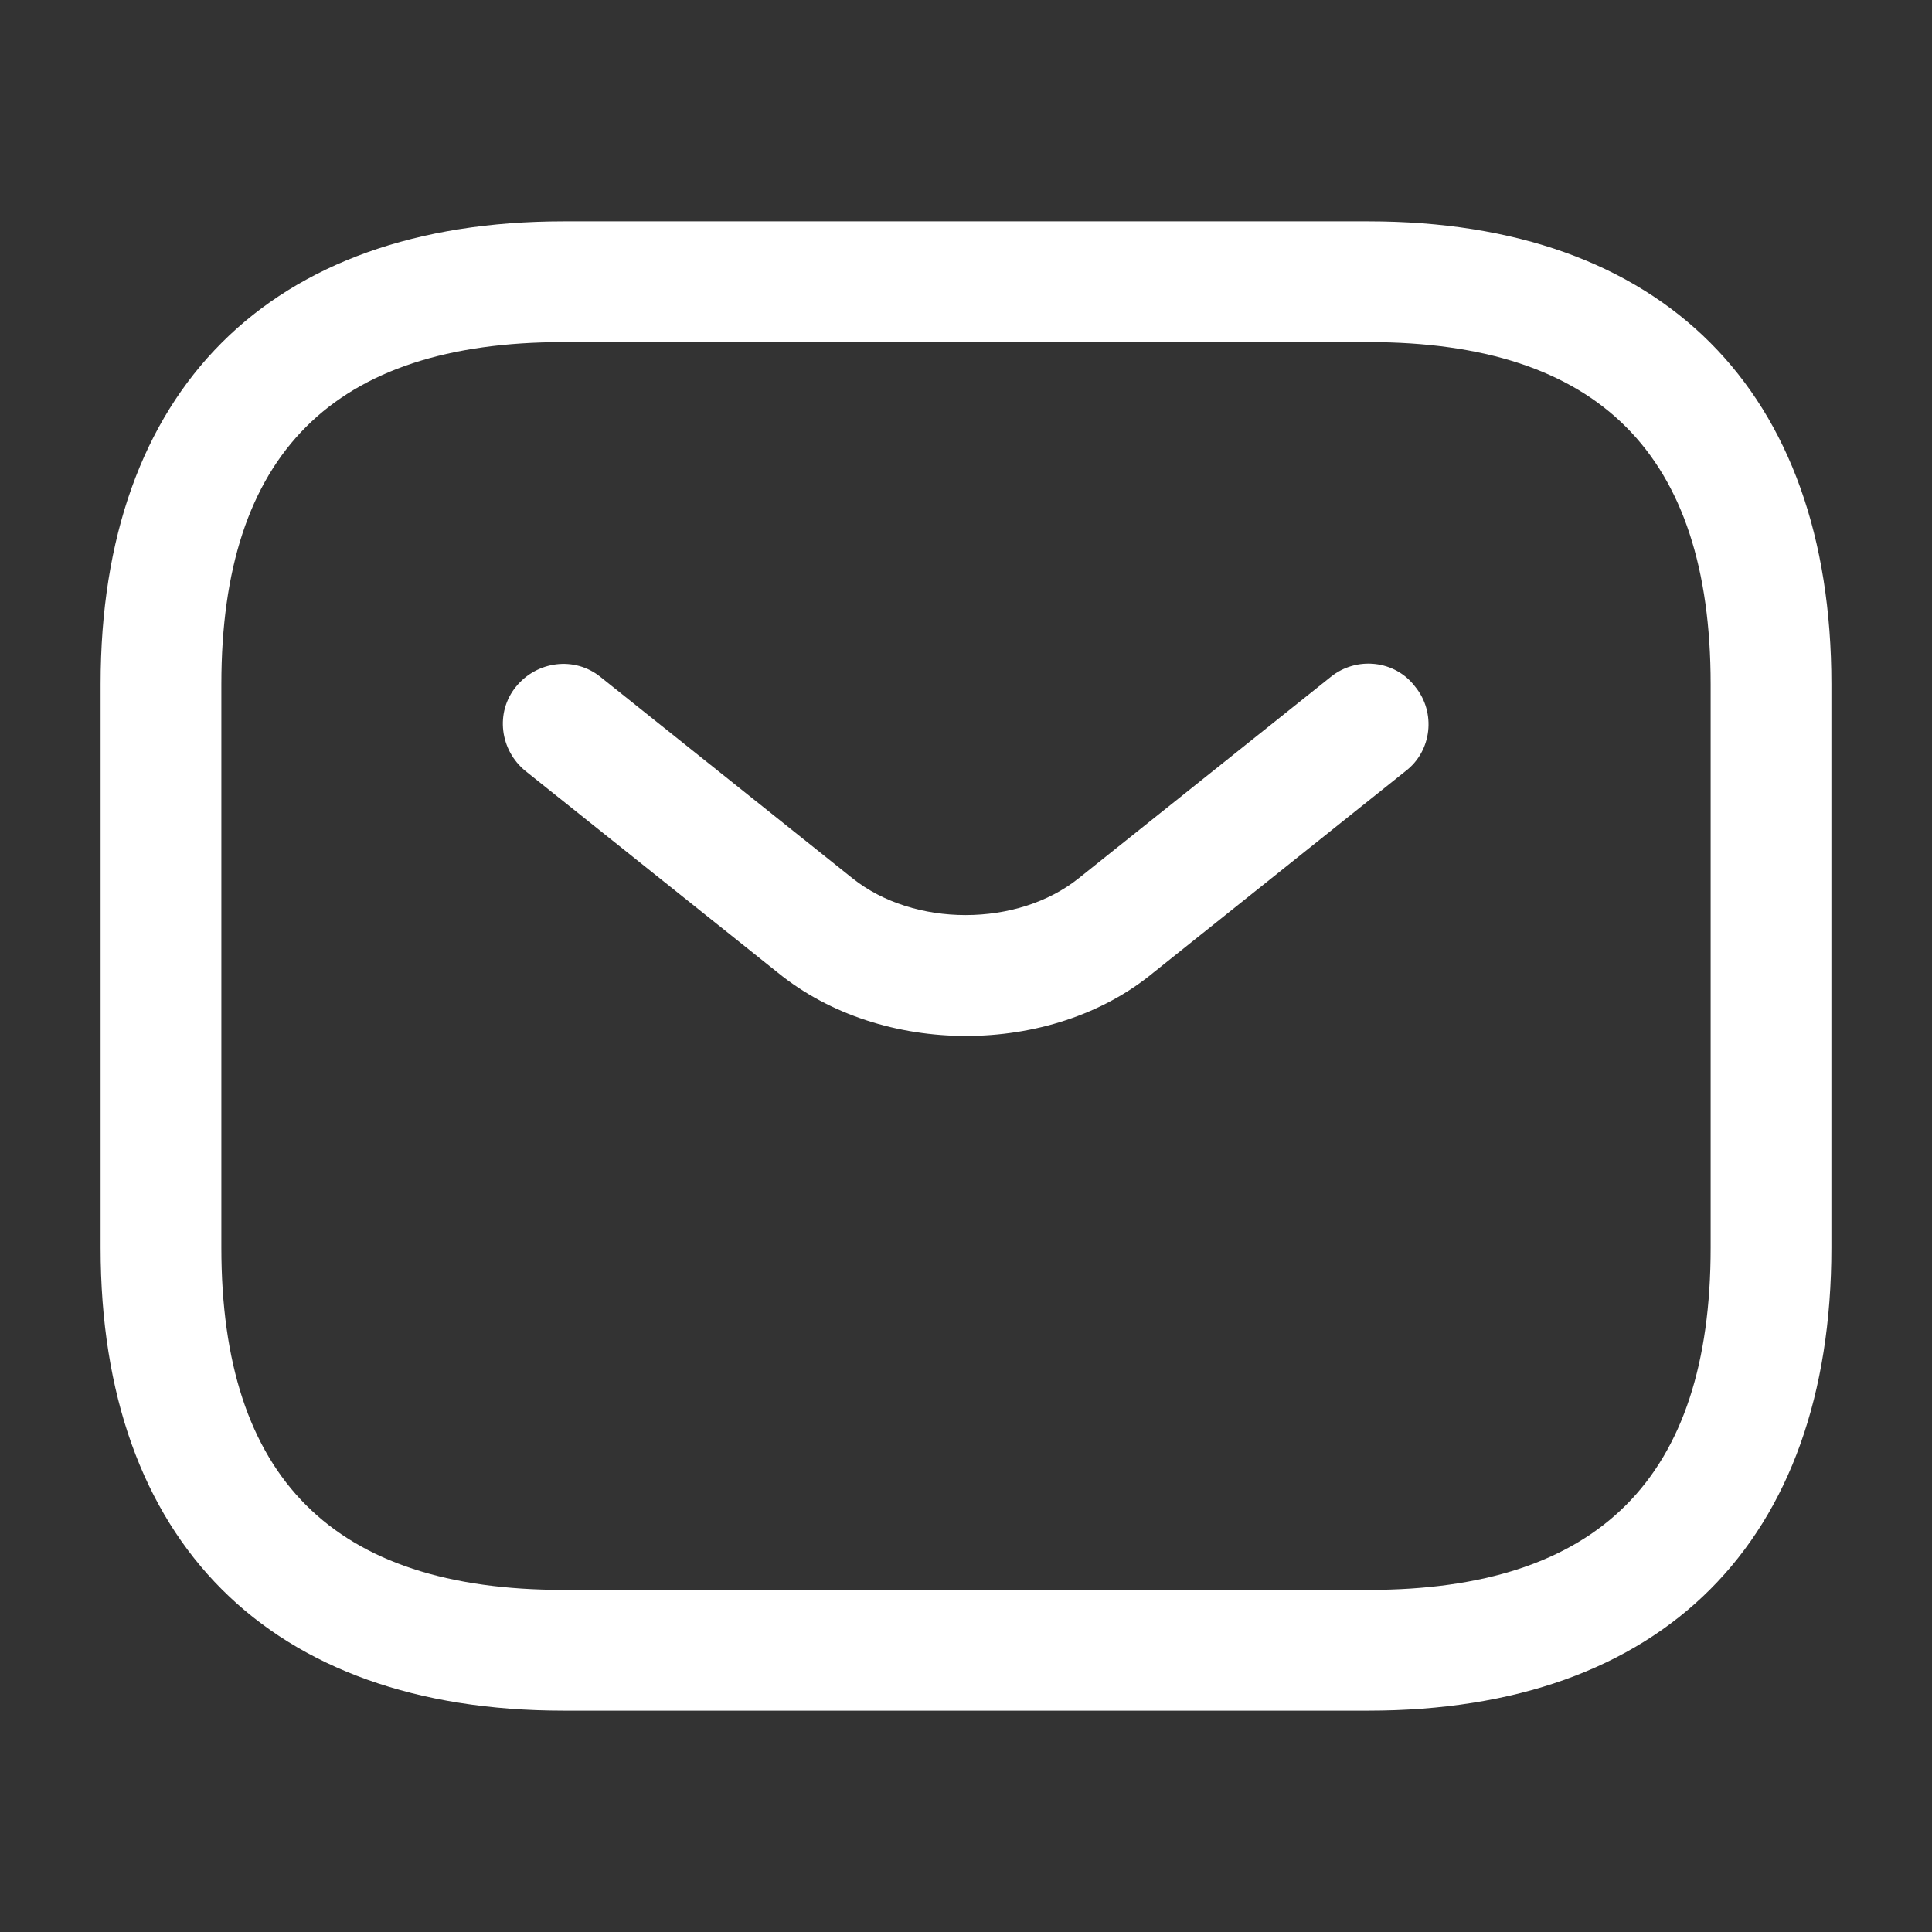 <svg width="14" height="14" viewBox="0 0 14 14" fill="none" xmlns="http://www.w3.org/2000/svg">
<rect x="0" y="0" width="14" height="14" fill="#333333" stroke="none"/>
<path d="M9.917 12.396H4.083C1.954 12.396 0.729 11.171 0.729 9.041V4.958C0.729 2.829 1.954 1.604 4.083 1.604H9.917C12.046 1.604 13.271 2.829 13.271 4.958V9.041C13.271 11.171 12.046 12.396 9.917 12.396ZM4.083 2.479C2.415 2.479 1.604 3.29 1.604 4.958V9.041C1.604 10.71 2.415 11.521 4.083 11.521H9.917C11.585 11.521 12.396 10.71 12.396 9.041V4.958C12.396 3.29 11.585 2.479 9.917 2.479H4.083Z" fill="white"/>
<path d="M7 7.507C6.51 7.507 6.014 7.356 5.635 7.047L3.809 5.588C3.622 5.437 3.587 5.162 3.739 4.976C3.891 4.789 4.165 4.754 4.352 4.906L6.177 6.364C6.621 6.72 7.373 6.72 7.817 6.364L9.642 4.906C9.829 4.754 10.109 4.783 10.255 4.976C10.407 5.162 10.377 5.442 10.185 5.588L8.359 7.047C7.986 7.356 7.49 7.507 7 7.507Z" fill="white"/>
</svg>
